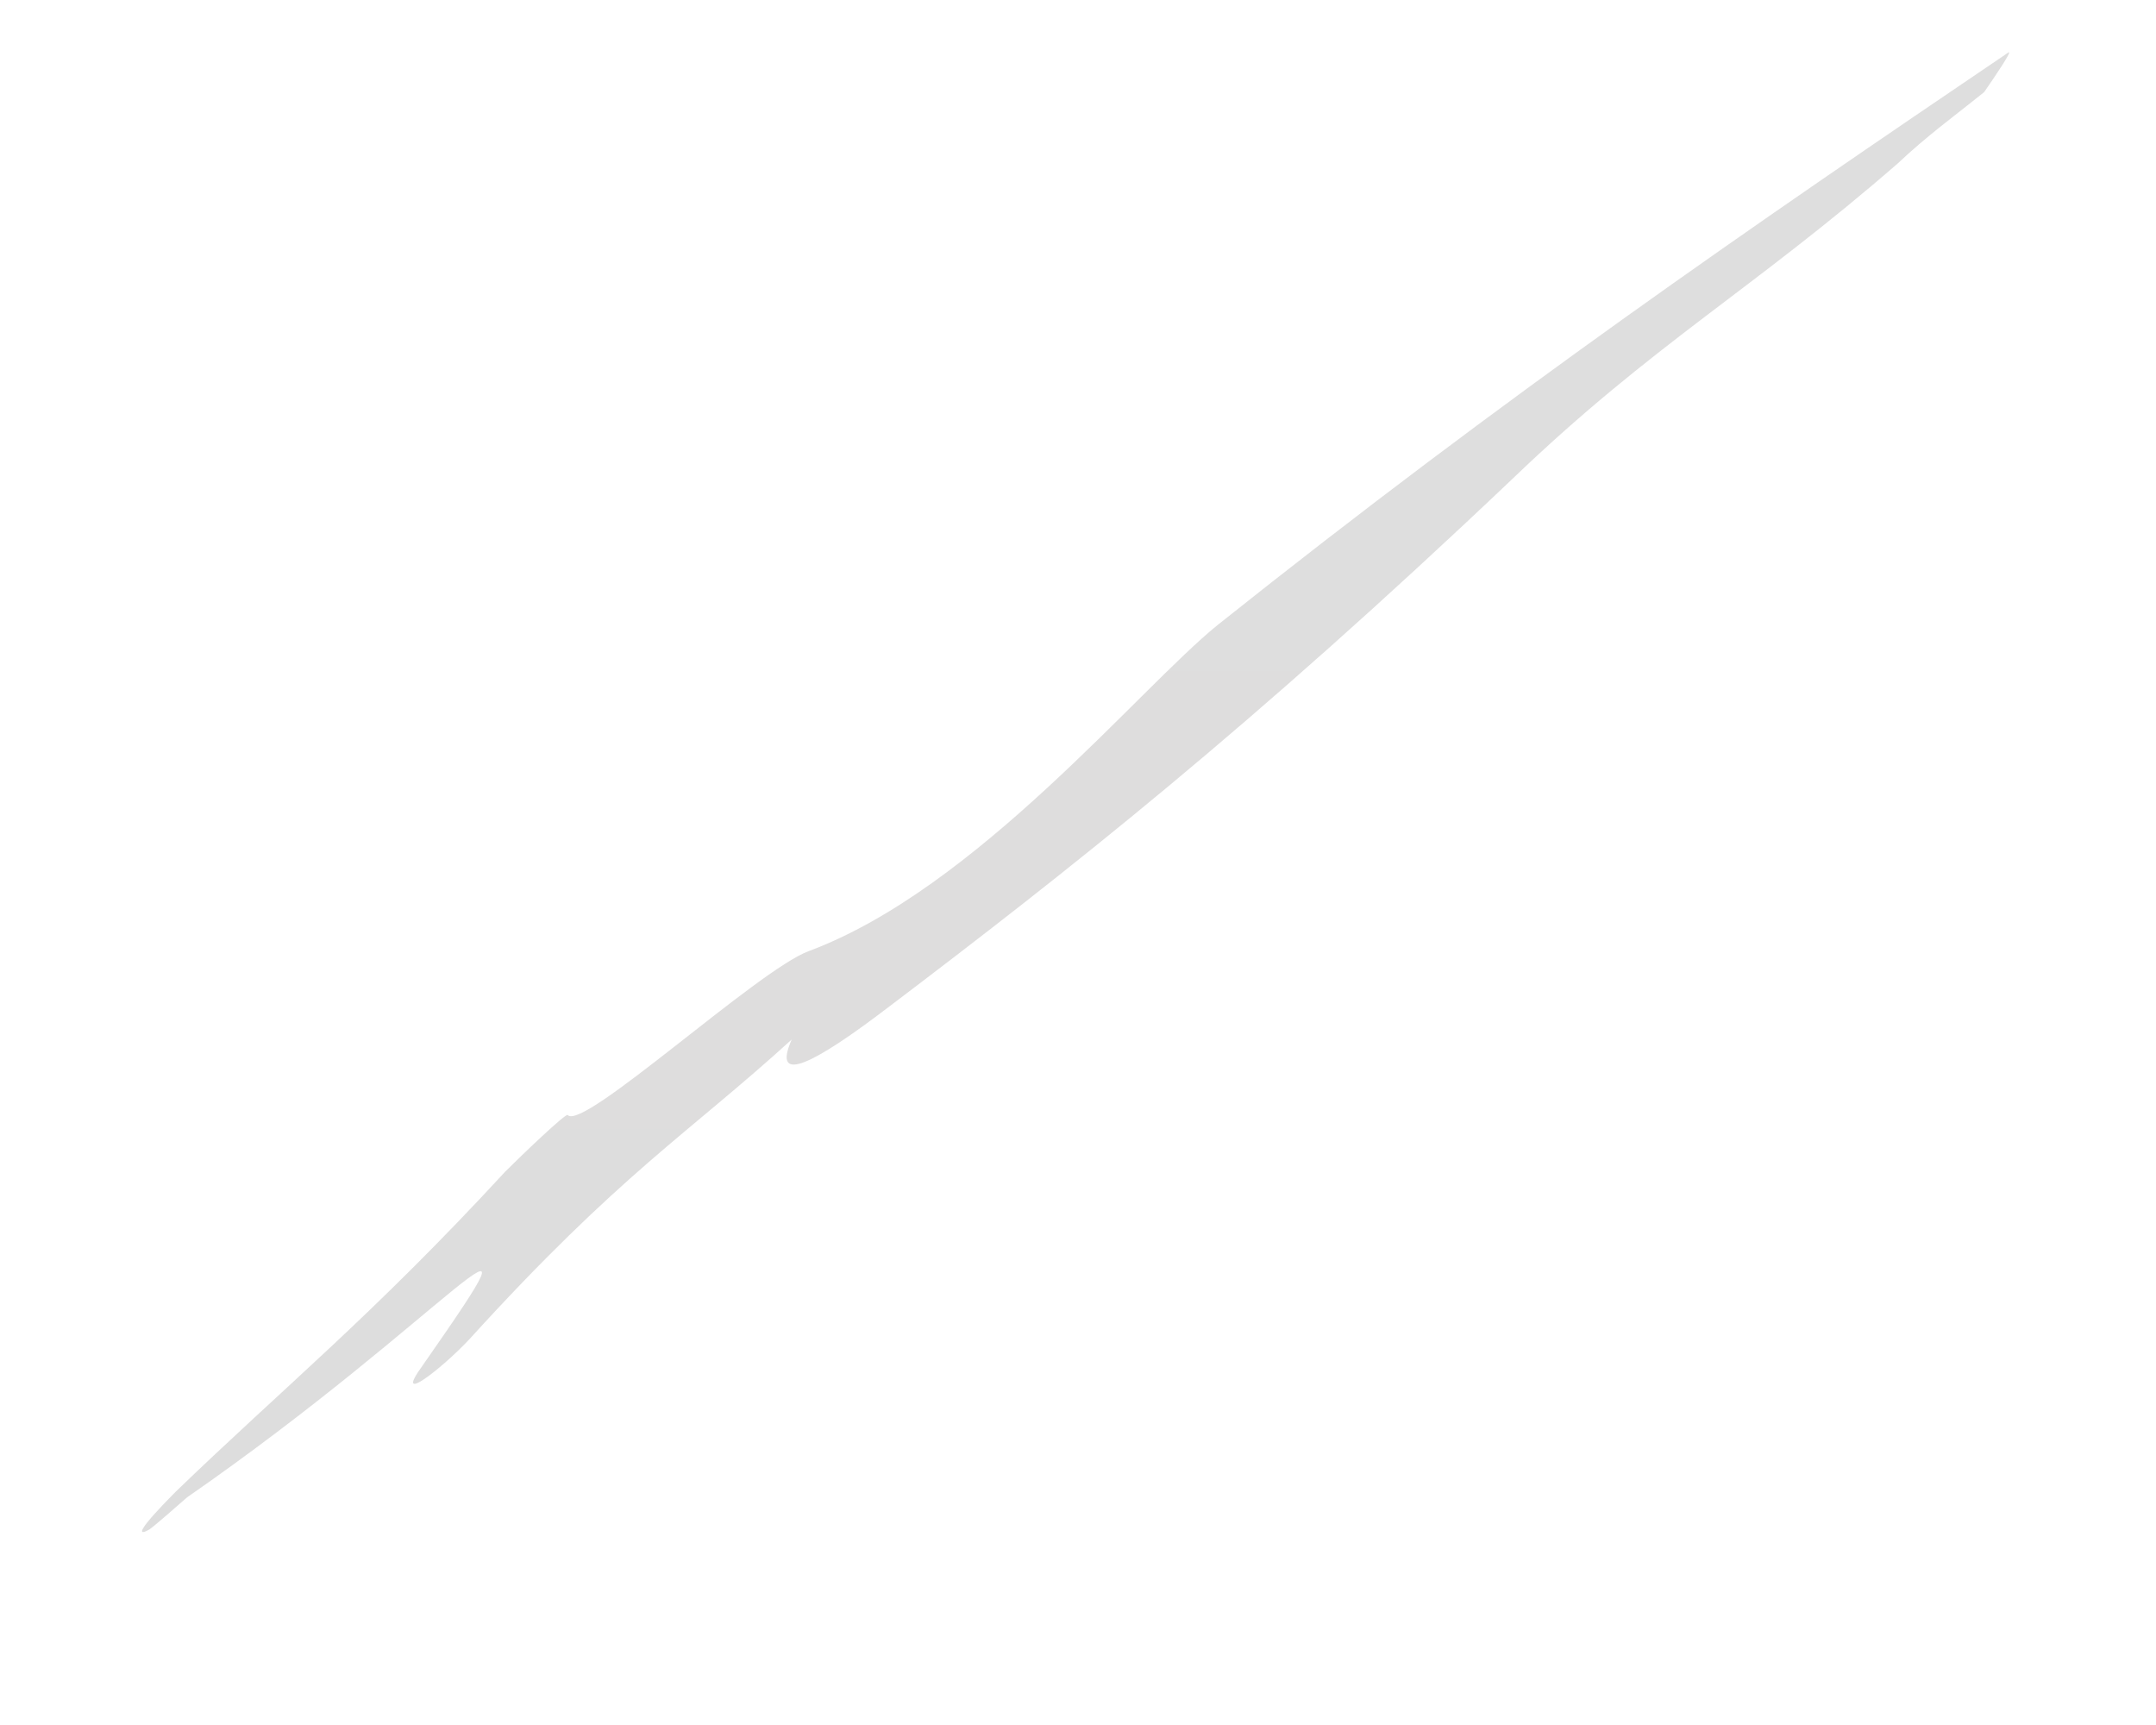 <svg xmlns="http://www.w3.org/2000/svg" width="10" height="8" viewBox="0 0 10 8" fill="none"><path d="M7.018 2.218C5.795 3.38 4.948 4.044 4.118 4.673C3.786 4.926 3.576 5.04 3.672 4.821C3.192 5.258 2.877 5.441 2.178 6.21C2.047 6.35 1.82 6.525 1.96 6.333C2.606 5.407 2.065 6.114 0.868 6.944C0.807 6.997 0.719 7.075 0.693 7.093C0.632 7.128 0.641 7.093 0.815 6.918C1.313 6.437 1.724 6.105 2.344 5.433C2.423 5.354 2.624 5.162 2.633 5.171C2.702 5.249 3.515 4.498 3.751 4.411C4.528 4.122 5.28 3.196 5.647 2.899C6.984 1.833 8.128 1.047 9.316 0.243C9.334 0.234 9.264 0.339 9.203 0.427C9.063 0.54 8.941 0.627 8.801 0.759C8.128 1.344 7.665 1.597 7.018 2.218Z" fill="url(#paint0_linear_253_2167)"></path><defs><linearGradient id="paint0_linear_253_2167" x1="4.98" y1="-99.174" x2="4.98" y2="978.206" gradientUnits="userSpaceOnUse"><stop stop-color="#E8E8E8"></stop><stop offset="0.443" stop-color="#B8B7B7"></stop><stop offset="1" stop-color="#999696"></stop></linearGradient></defs></svg>